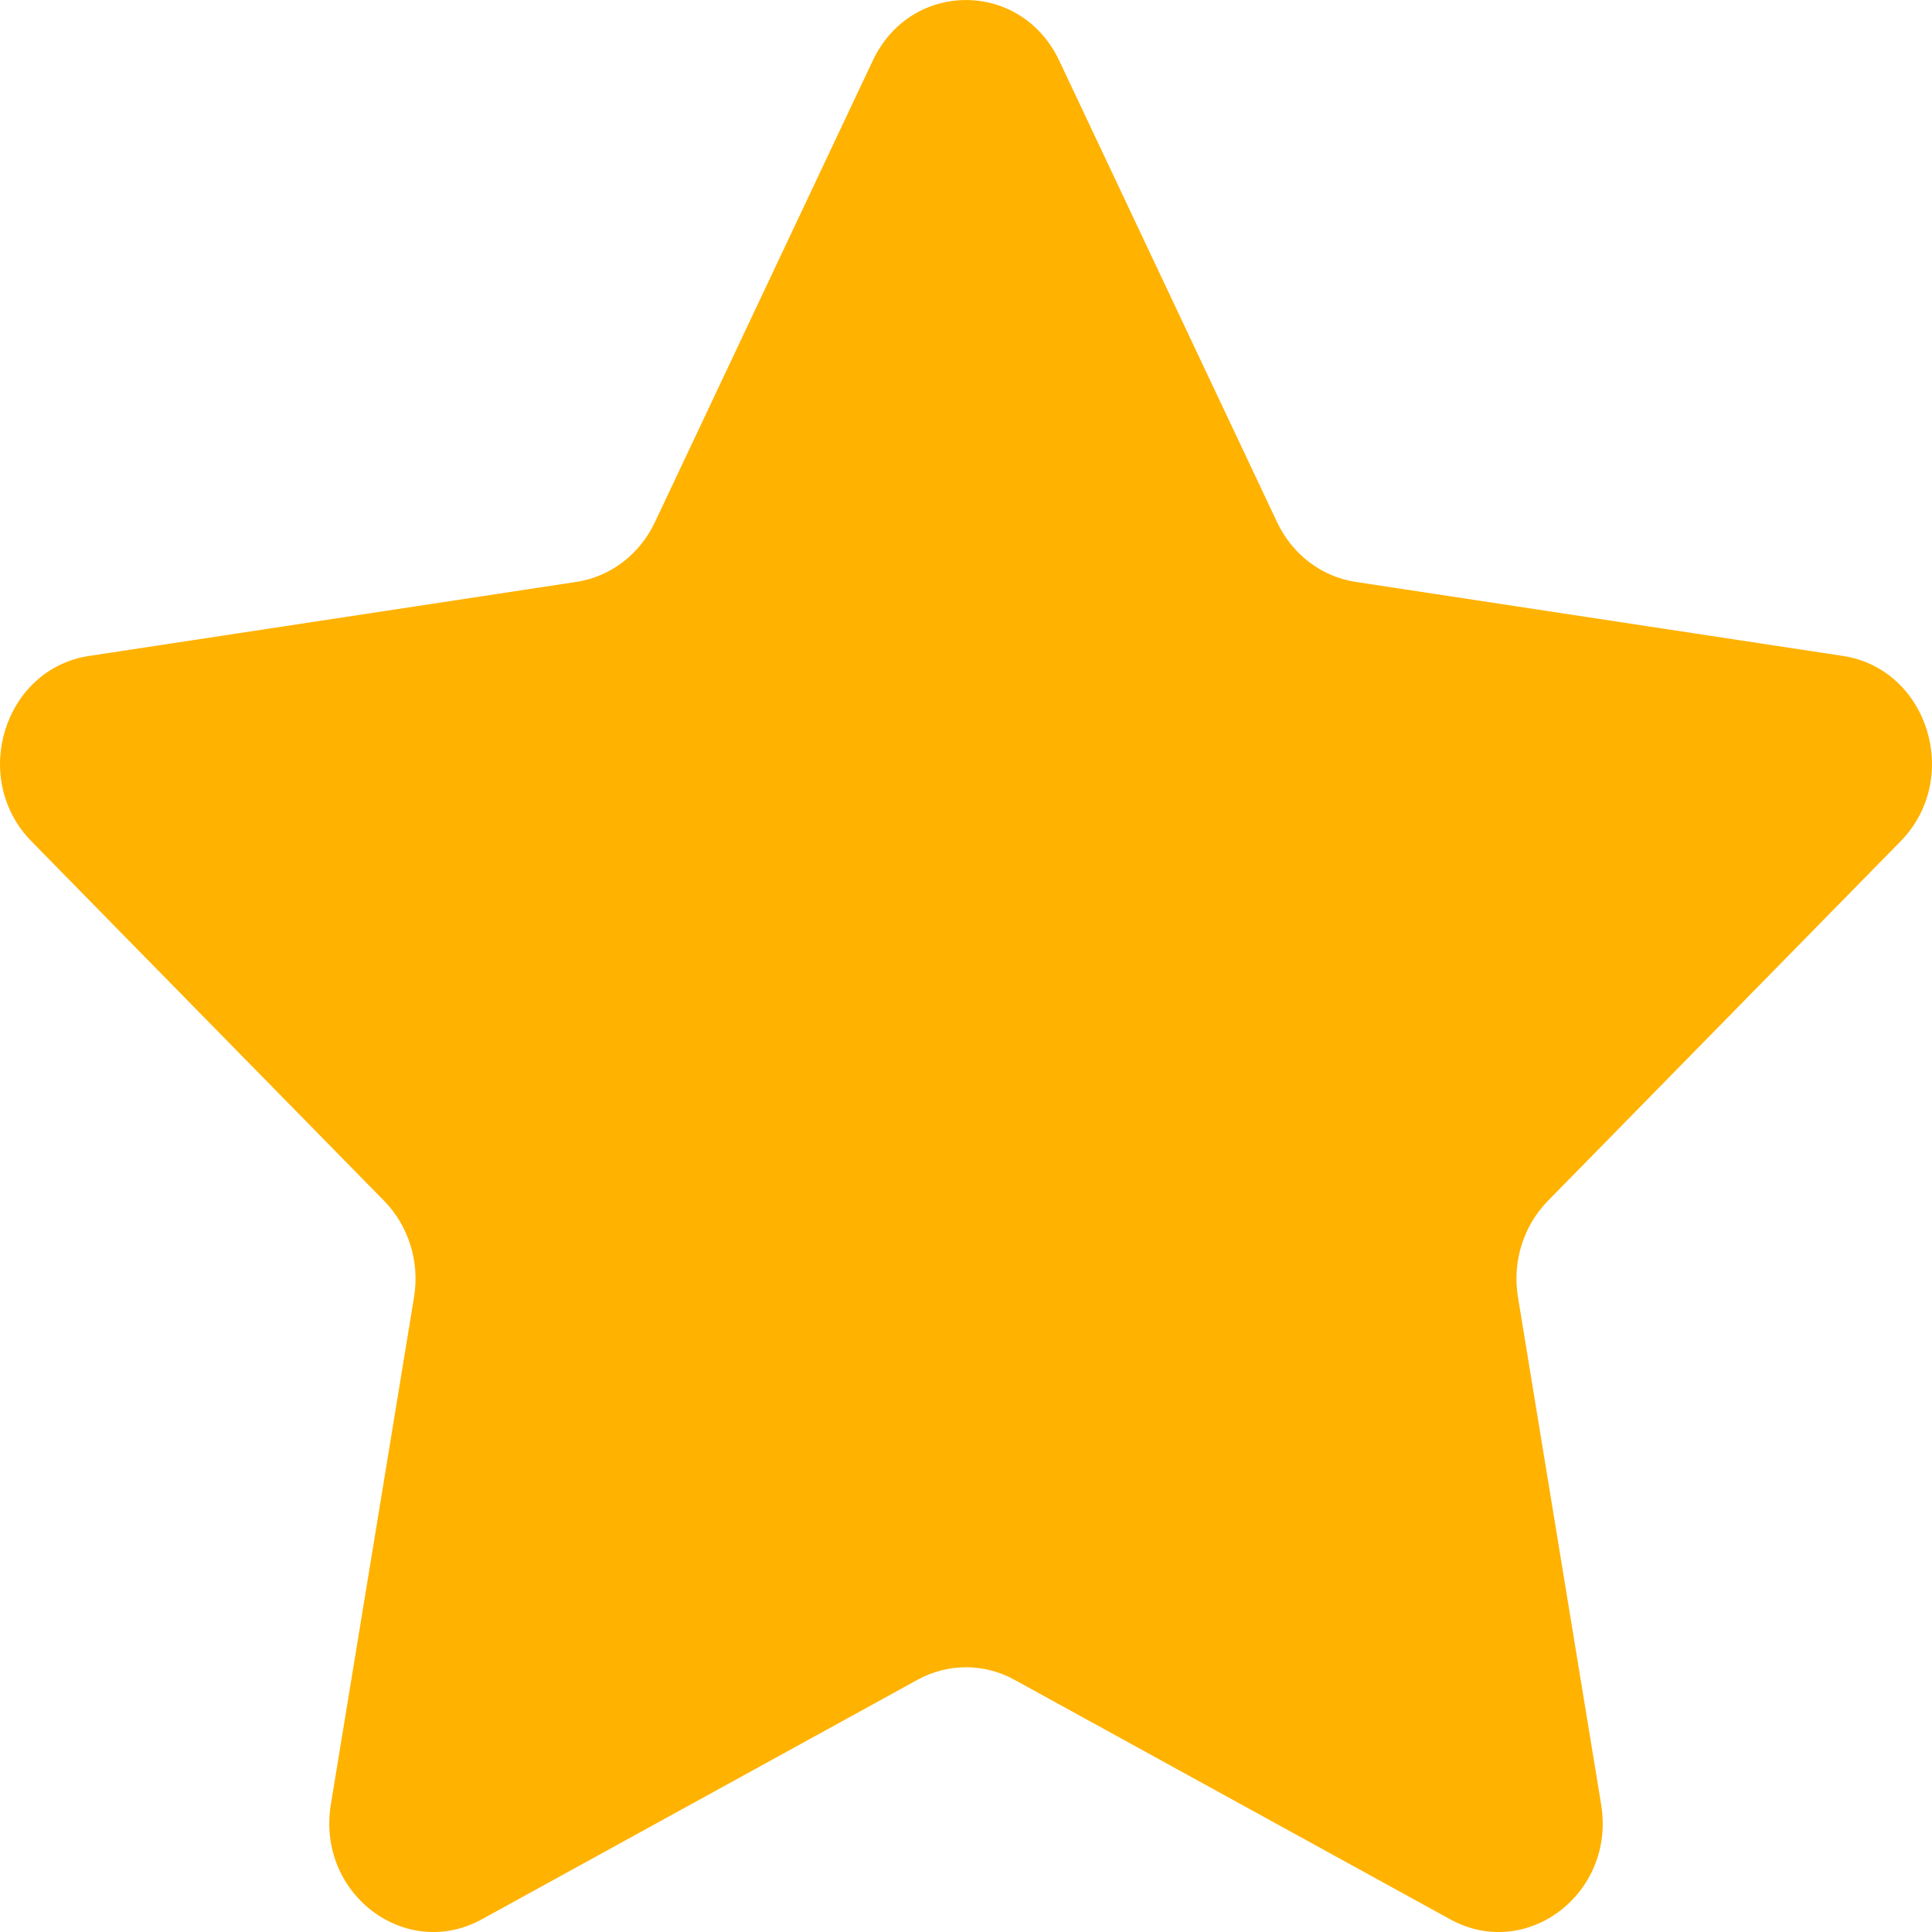 <svg width="16" height="16" viewBox="0 0 16 16" fill="none" xmlns="http://www.w3.org/2000/svg">
<path d="M8.772 0.502L10.577 4.326C10.703 4.592 10.945 4.776 11.226 4.819L15.261 5.432C15.968 5.539 16.25 6.447 15.739 6.968L12.819 9.945C12.616 10.152 12.523 10.45 12.571 10.742L13.26 14.944C13.381 15.681 12.642 16.242 12.01 15.895L8.401 13.911C8.15 13.773 7.85 13.773 7.599 13.911L3.99 15.895C3.358 16.242 2.619 15.681 2.74 14.944L3.429 10.742C3.477 10.45 3.384 10.152 3.181 9.945L0.261 6.968C-0.25 6.447 0.032 5.539 0.739 5.432L4.774 4.819C5.055 4.776 5.297 4.592 5.423 4.326L7.228 0.502C7.543 -0.167 8.456 -0.167 8.772 0.502Z" fill="#FFB200"/>
</svg>
